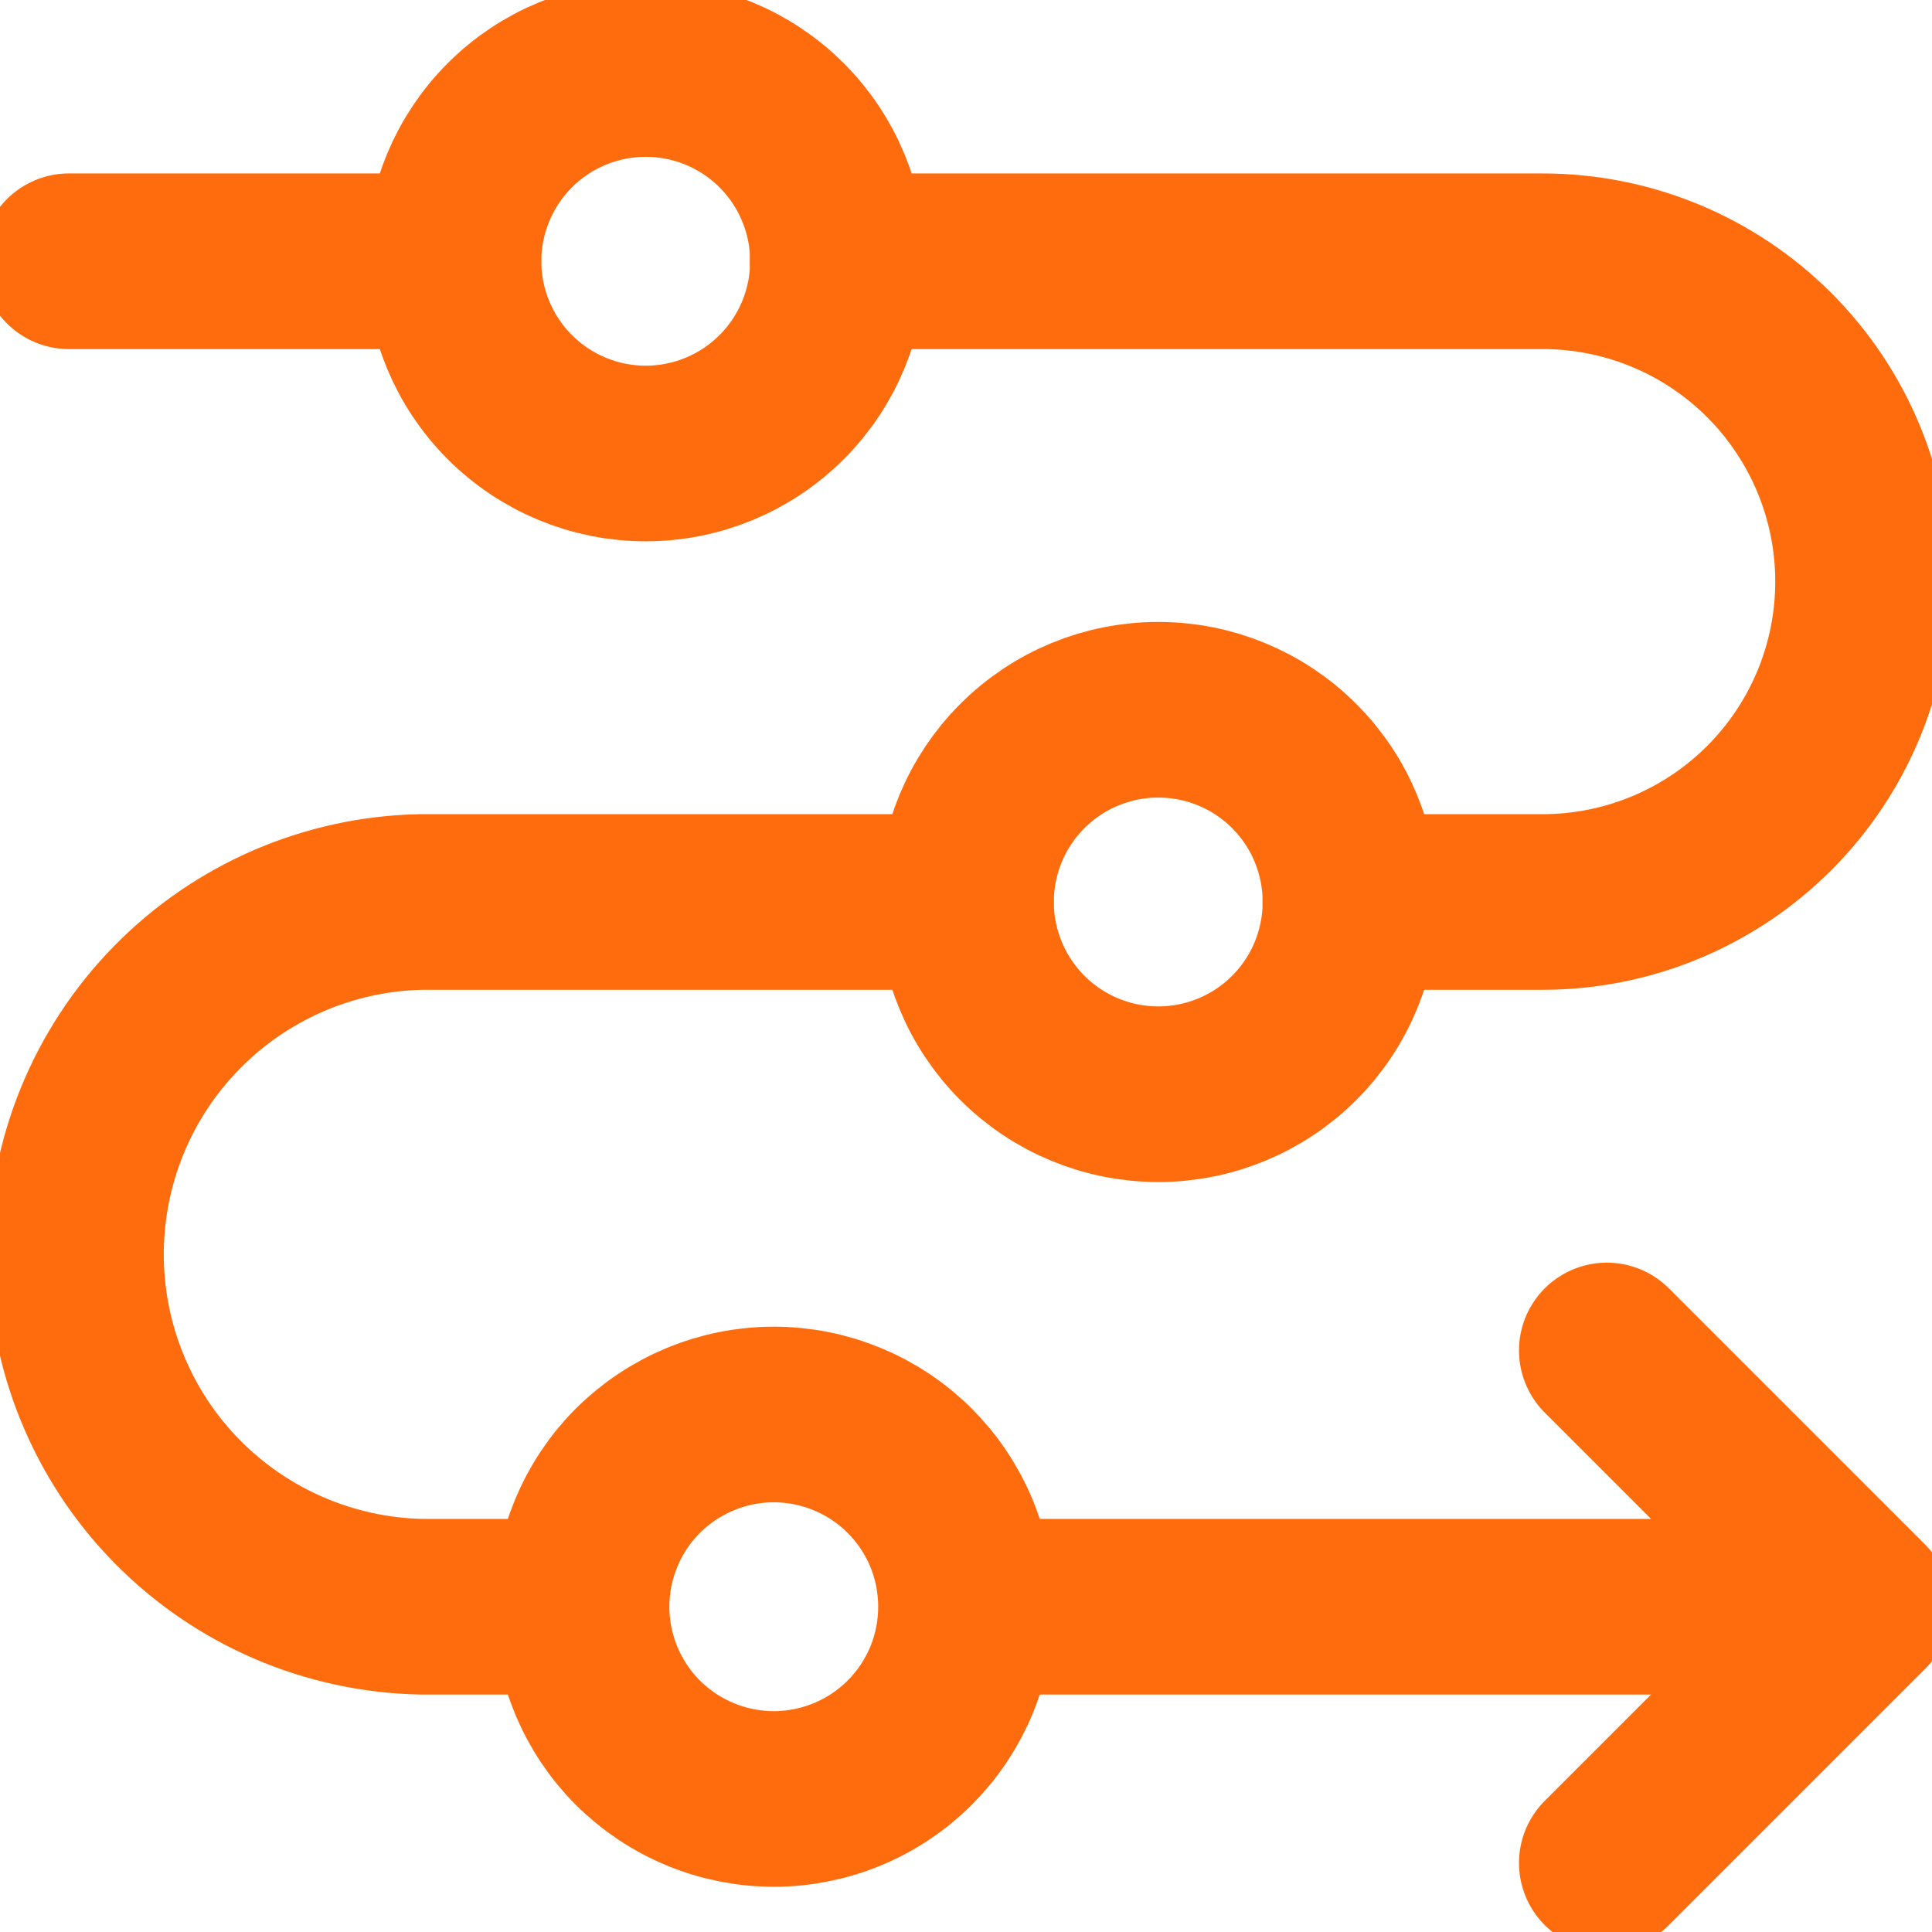 <?xml version="1.0" encoding="UTF-8"?>
<svg xmlns="http://www.w3.org/2000/svg" width="22" height="22" viewBox="0 0 22 22" fill="none">
  <g id="streamline:arrow-roadmap" clip-path="url(#clip0_8762_5442)">
    <g id="Group">
      <path id="Vector" d="M11 18.296H21.215M11 18.296C11 18.584 10.944 18.868 10.834 19.134C10.724 19.399 10.562 19.641 10.359 19.844C10.156 20.047 9.915 20.208 9.649 20.318C9.383 20.428 9.099 20.485 8.811 20.485C8.524 20.485 8.239 20.428 7.974 20.318C7.708 20.208 7.467 20.047 7.263 19.844C7.06 19.641 6.899 19.399 6.789 19.134C6.679 18.868 6.622 18.584 6.622 18.296C6.622 18.009 6.679 17.724 6.789 17.458C6.899 17.193 7.06 16.951 7.263 16.748C7.467 16.545 7.708 16.384 7.974 16.274C8.239 16.164 8.524 16.107 8.811 16.107C9.099 16.107 9.383 16.164 9.649 16.274C9.915 16.384 10.156 16.545 10.359 16.748C10.562 16.951 10.724 17.193 10.834 17.458C10.944 17.724 11 18.009 11 18.296ZM21.215 18.296L18.297 15.378M21.215 18.296L18.297 21.214M5.164 2.975C5.164 3.555 5.395 4.112 5.805 4.522C6.216 4.933 6.772 5.164 7.353 5.164C7.934 5.164 8.49 4.933 8.901 4.522C9.311 4.112 9.542 3.555 9.542 2.975C9.542 2.394 9.311 1.837 8.901 1.427C8.49 1.016 7.934 0.786 7.353 0.786C6.772 0.786 6.216 1.016 5.805 1.427C5.395 1.837 5.164 2.394 5.164 2.975ZM11 10.271C11 10.851 11.231 11.408 11.642 11.819C12.052 12.229 12.609 12.46 13.189 12.46C13.77 12.46 14.327 12.229 14.737 11.819C15.148 11.408 15.378 10.851 15.378 10.271C15.378 9.69 15.148 9.133 14.737 8.723C14.327 8.312 13.77 8.082 13.189 8.082C12.609 8.082 12.052 8.312 11.642 8.723C11.231 9.133 11 9.69 11 10.271Z" stroke="#FF6C0E" stroke-width="2" stroke-linecap="round" stroke-linejoin="round"></path>
      <path id="Vector_2" d="M10.999 10.271H4.799C3.748 10.291 2.748 10.723 2.012 11.474C1.277 12.224 0.865 13.233 0.865 14.283C0.865 15.334 1.277 16.343 2.012 17.093C2.748 17.843 3.748 18.275 4.799 18.296H6.621M15.377 10.271H17.566C18.534 10.271 19.462 9.886 20.146 9.202C20.83 8.518 21.215 7.59 21.215 6.623C21.215 5.655 20.83 4.727 20.146 4.043C19.462 3.359 18.534 2.975 17.566 2.975H9.538M5.163 2.975H0.785" stroke="#FF6C0E" stroke-width="2" stroke-linecap="round" stroke-linejoin="round"></path>
    </g>
  </g>
  <defs>
    <clipPath id="clip0_8762_5442">
      <rect width="22" height="22" fill="white"></rect>
    </clipPath>
  </defs>
</svg>
